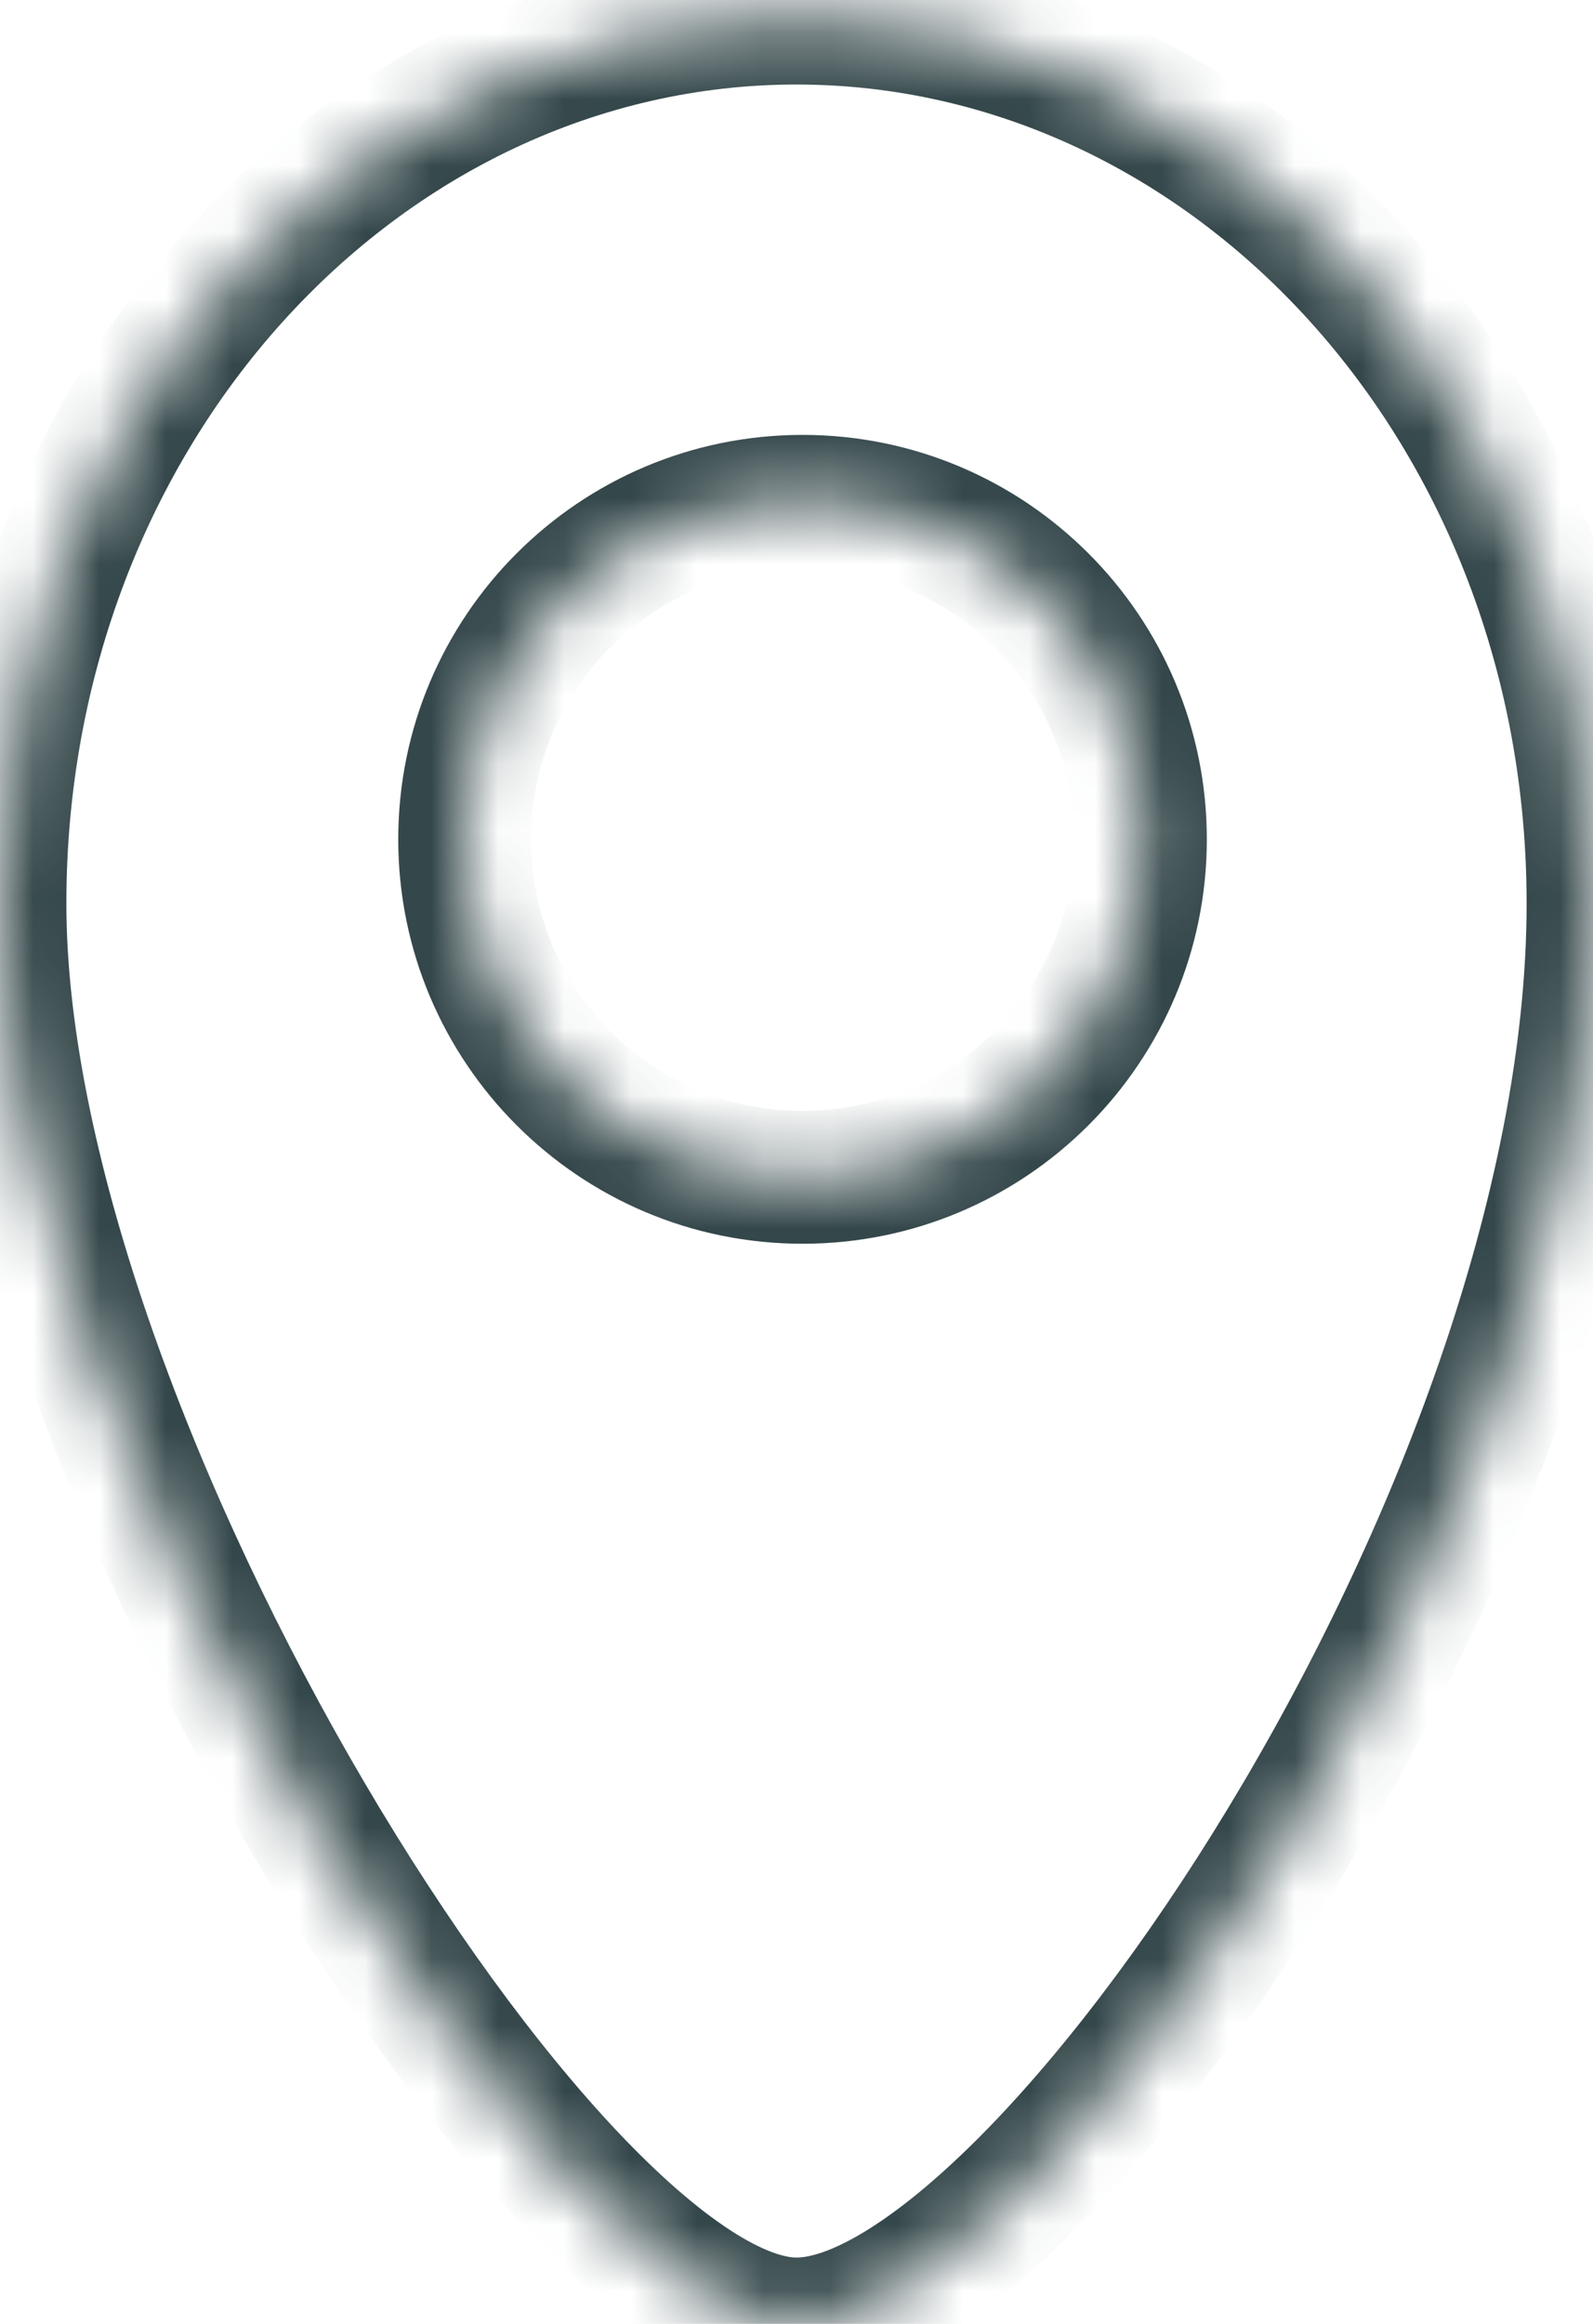 <?xml version="1.0" encoding="UTF-8"?> <svg xmlns="http://www.w3.org/2000/svg" width="24" height="35" viewBox="0 0 24 35" fill="none"> <mask id="path-1-inside-1" fill="white"> <path fill-rule="evenodd" clip-rule="evenodd" d="M12 35.001C15.636 35.001 24 22.773 24 13.607C24 6.243 18.627 0.273 12 0.273C5.373 0.273 0 6.243 0 13.607C0 21.773 8.364 35.001 12 35.001ZM12.091 17.732C14.902 17.732 17.182 15.452 17.182 12.641C17.182 9.829 14.902 7.55 12.091 7.55C9.279 7.55 7 9.829 7 12.641C7 15.452 9.279 17.732 12.091 17.732Z"></path> </mask> <path d="M23 13.607C23 17.933 21.007 23.098 18.508 27.223C17.266 29.274 15.928 31.02 14.704 32.238C14.091 32.848 13.527 33.305 13.038 33.604C12.534 33.912 12.192 34.001 12 34.001V36.001C12.717 36.001 13.431 35.708 14.081 35.311C14.745 34.905 15.432 34.335 16.115 33.656C17.482 32.295 18.916 30.411 20.219 28.259C22.811 23.979 25 18.447 25 13.607H23ZM12 1.273C17.979 1.273 23 6.694 23 13.607H25C25 5.792 19.276 -0.727 12 -0.727V1.273ZM1 13.607C1 6.694 6.021 1.273 12 1.273V-0.727C4.724 -0.727 -1 5.792 -1 13.607H1ZM12 34.001C11.828 34.001 11.496 33.913 10.988 33.58C10.498 33.259 9.933 32.769 9.317 32.119C8.088 30.821 6.745 28.978 5.498 26.859C2.986 22.587 1 17.425 1 13.607H-1C-1 17.955 1.196 23.49 3.774 27.873C5.073 30.082 6.503 32.056 7.865 33.494C8.545 34.212 9.229 34.819 9.893 35.253C10.538 35.676 11.263 36.001 12 36.001V34.001ZM16.182 12.641C16.182 14.9 14.35 16.732 12.091 16.732V18.732C15.455 18.732 18.182 16.005 18.182 12.641H16.182ZM12.091 8.55C14.35 8.55 16.182 10.381 16.182 12.641H18.182C18.182 9.277 15.455 6.55 12.091 6.55V8.55ZM8 12.641C8 10.381 9.831 8.55 12.091 8.55V6.55C8.727 6.55 6 9.277 6 12.641H8ZM12.091 16.732C9.831 16.732 8 14.9 8 12.641H6C6 16.005 8.727 18.732 12.091 18.732V16.732Z" fill="#34474A" mask="url(#path-1-inside-1)"></path> </svg> 
